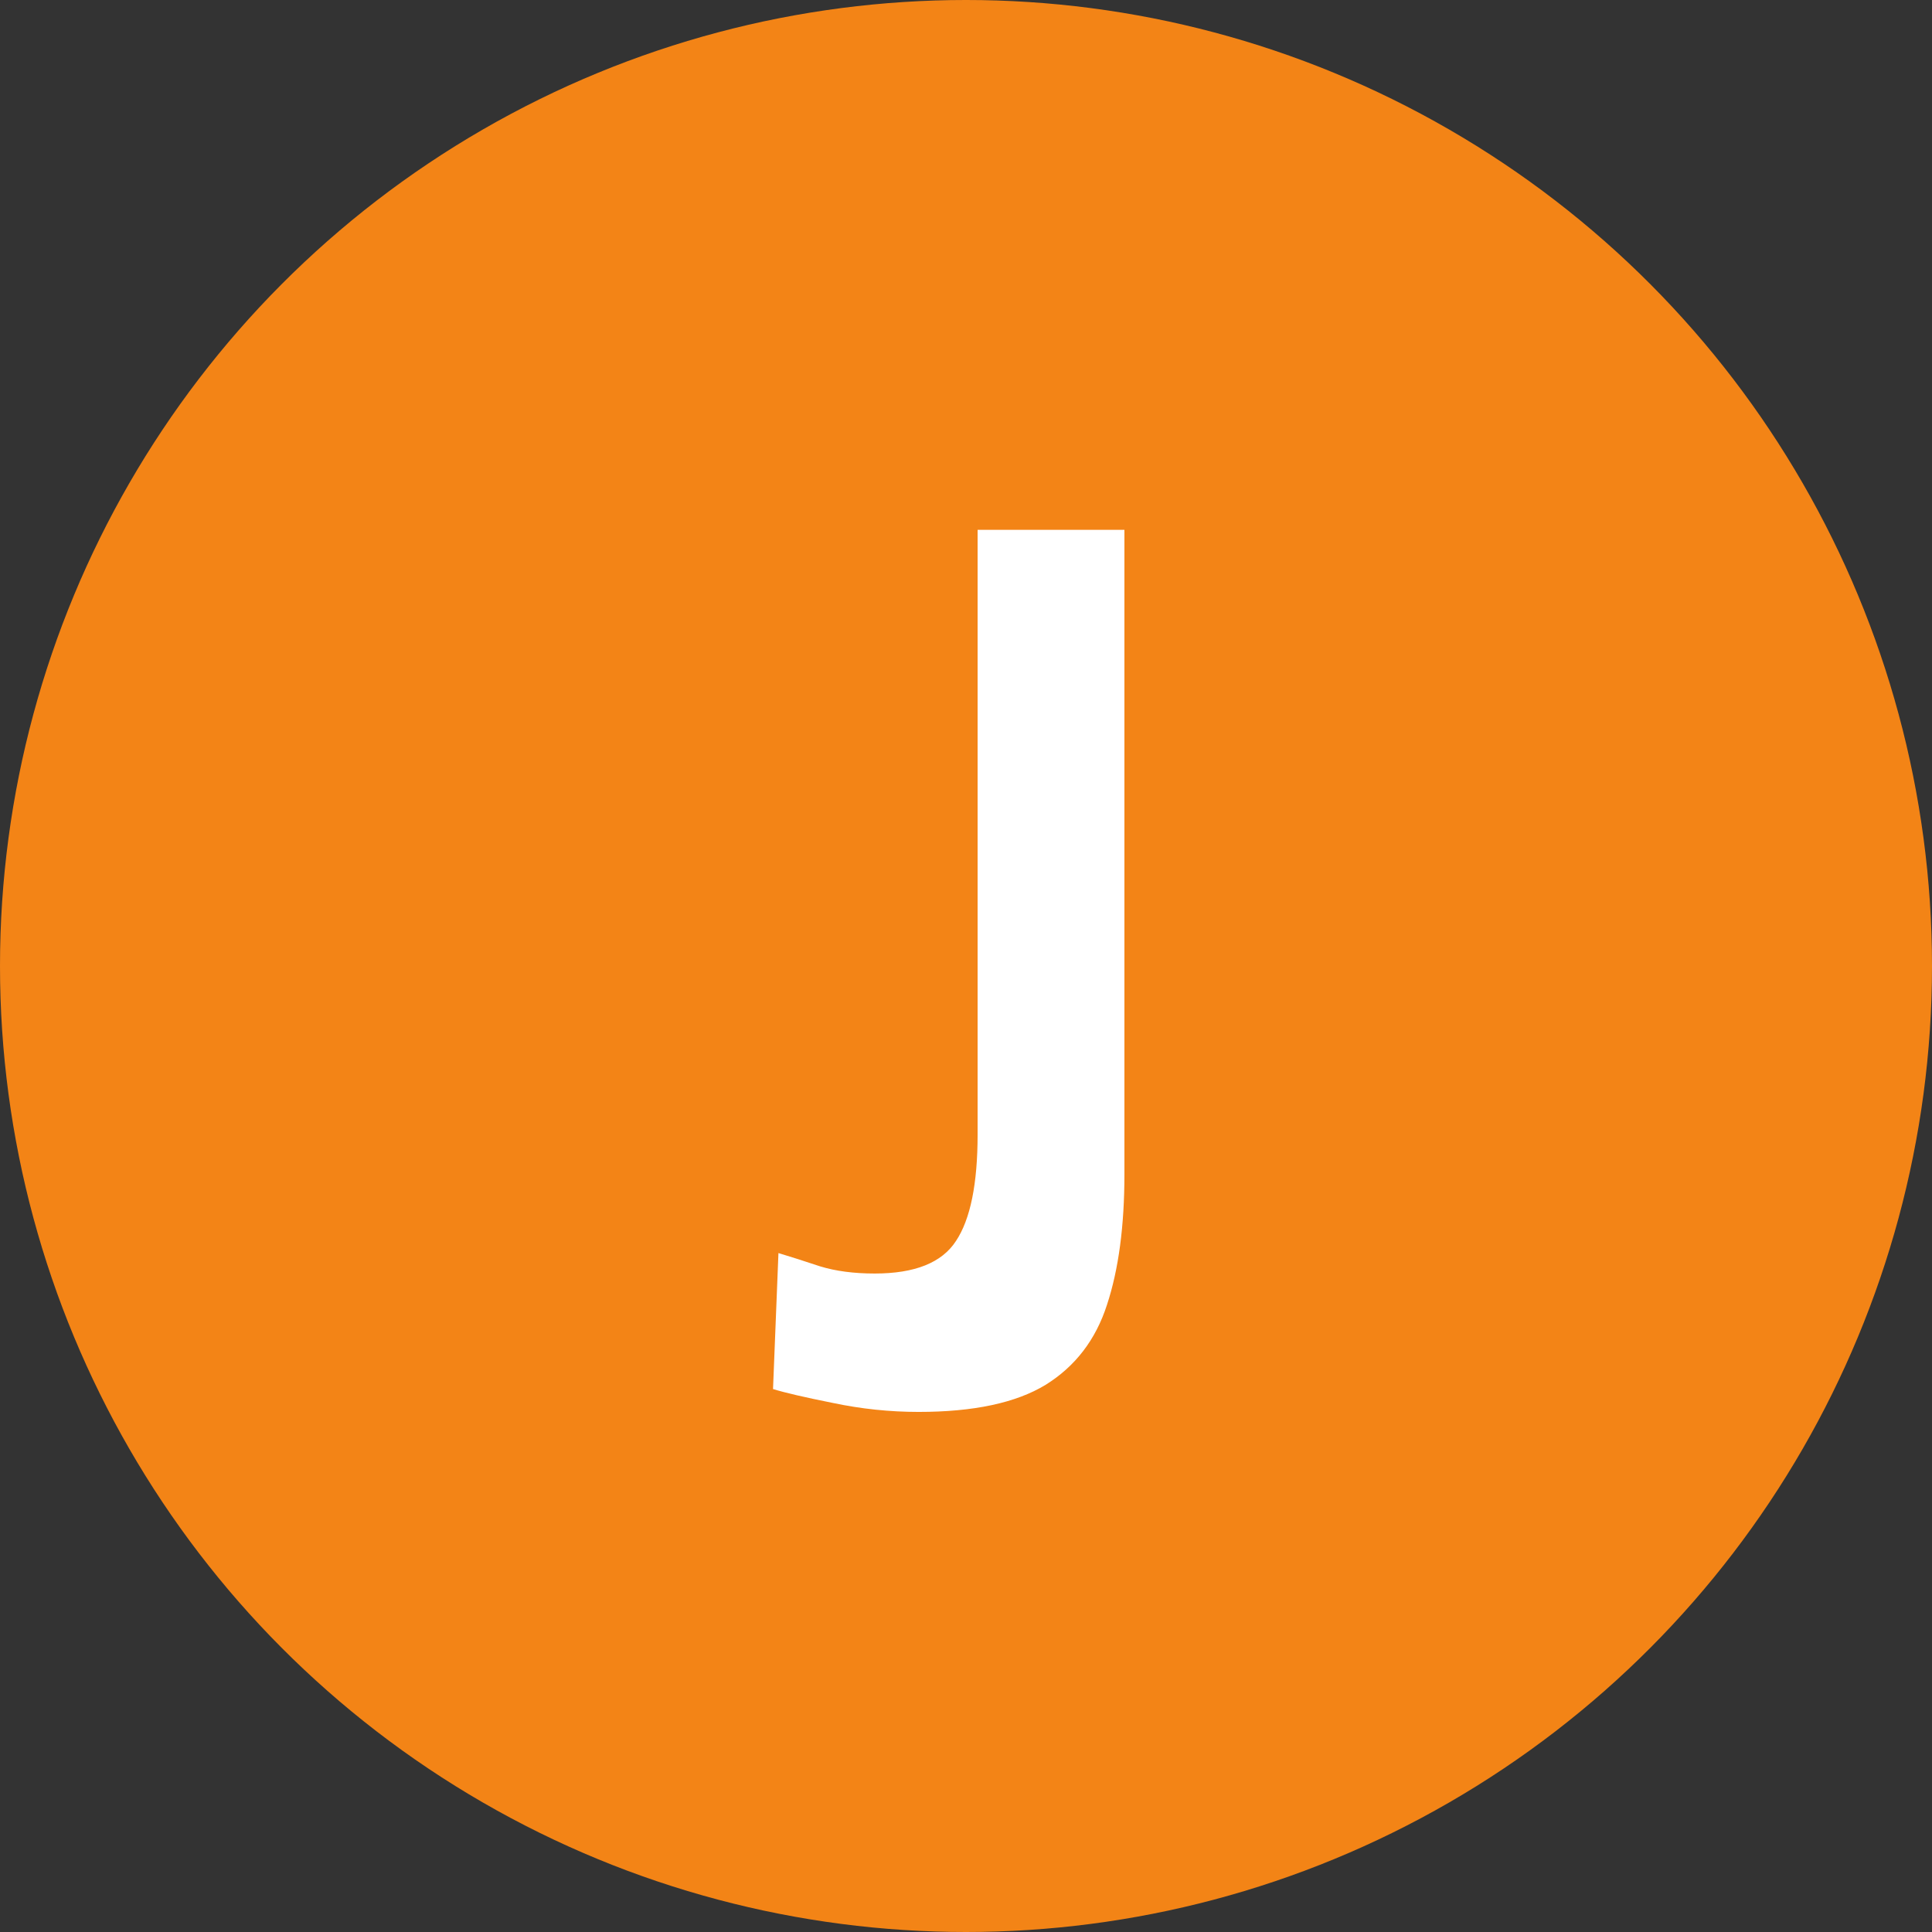 <svg width="236" height="236" viewBox="0 0 236 236" fill="none" xmlns="http://www.w3.org/2000/svg">
    <rect x="0" y="0" width="236" height="236" fill="#333333" stroke="none"/>
    <circle cx="118" cy="118" r="118" fill="#F38416"/>
    <path d="M112.215 172.47C108.687 172.47 105.184 172.103 101.705 171.368C98.275 170.681 95.849 170.118 94.428 169.677L95.09 153.066C96.56 153.507 98.25 154.046 100.161 154.683C102.072 155.271 104.302 155.565 106.85 155.565C111.75 155.565 115.057 154.242 116.772 151.596C118.536 148.95 119.418 144.613 119.418 138.586V64.719H137.352V143.437C137.352 149.758 136.642 155.075 135.221 159.387C133.849 163.65 131.35 166.908 127.724 169.162C124.098 171.368 118.928 172.47 112.215 172.47Z" fill="white"/>
</svg>
